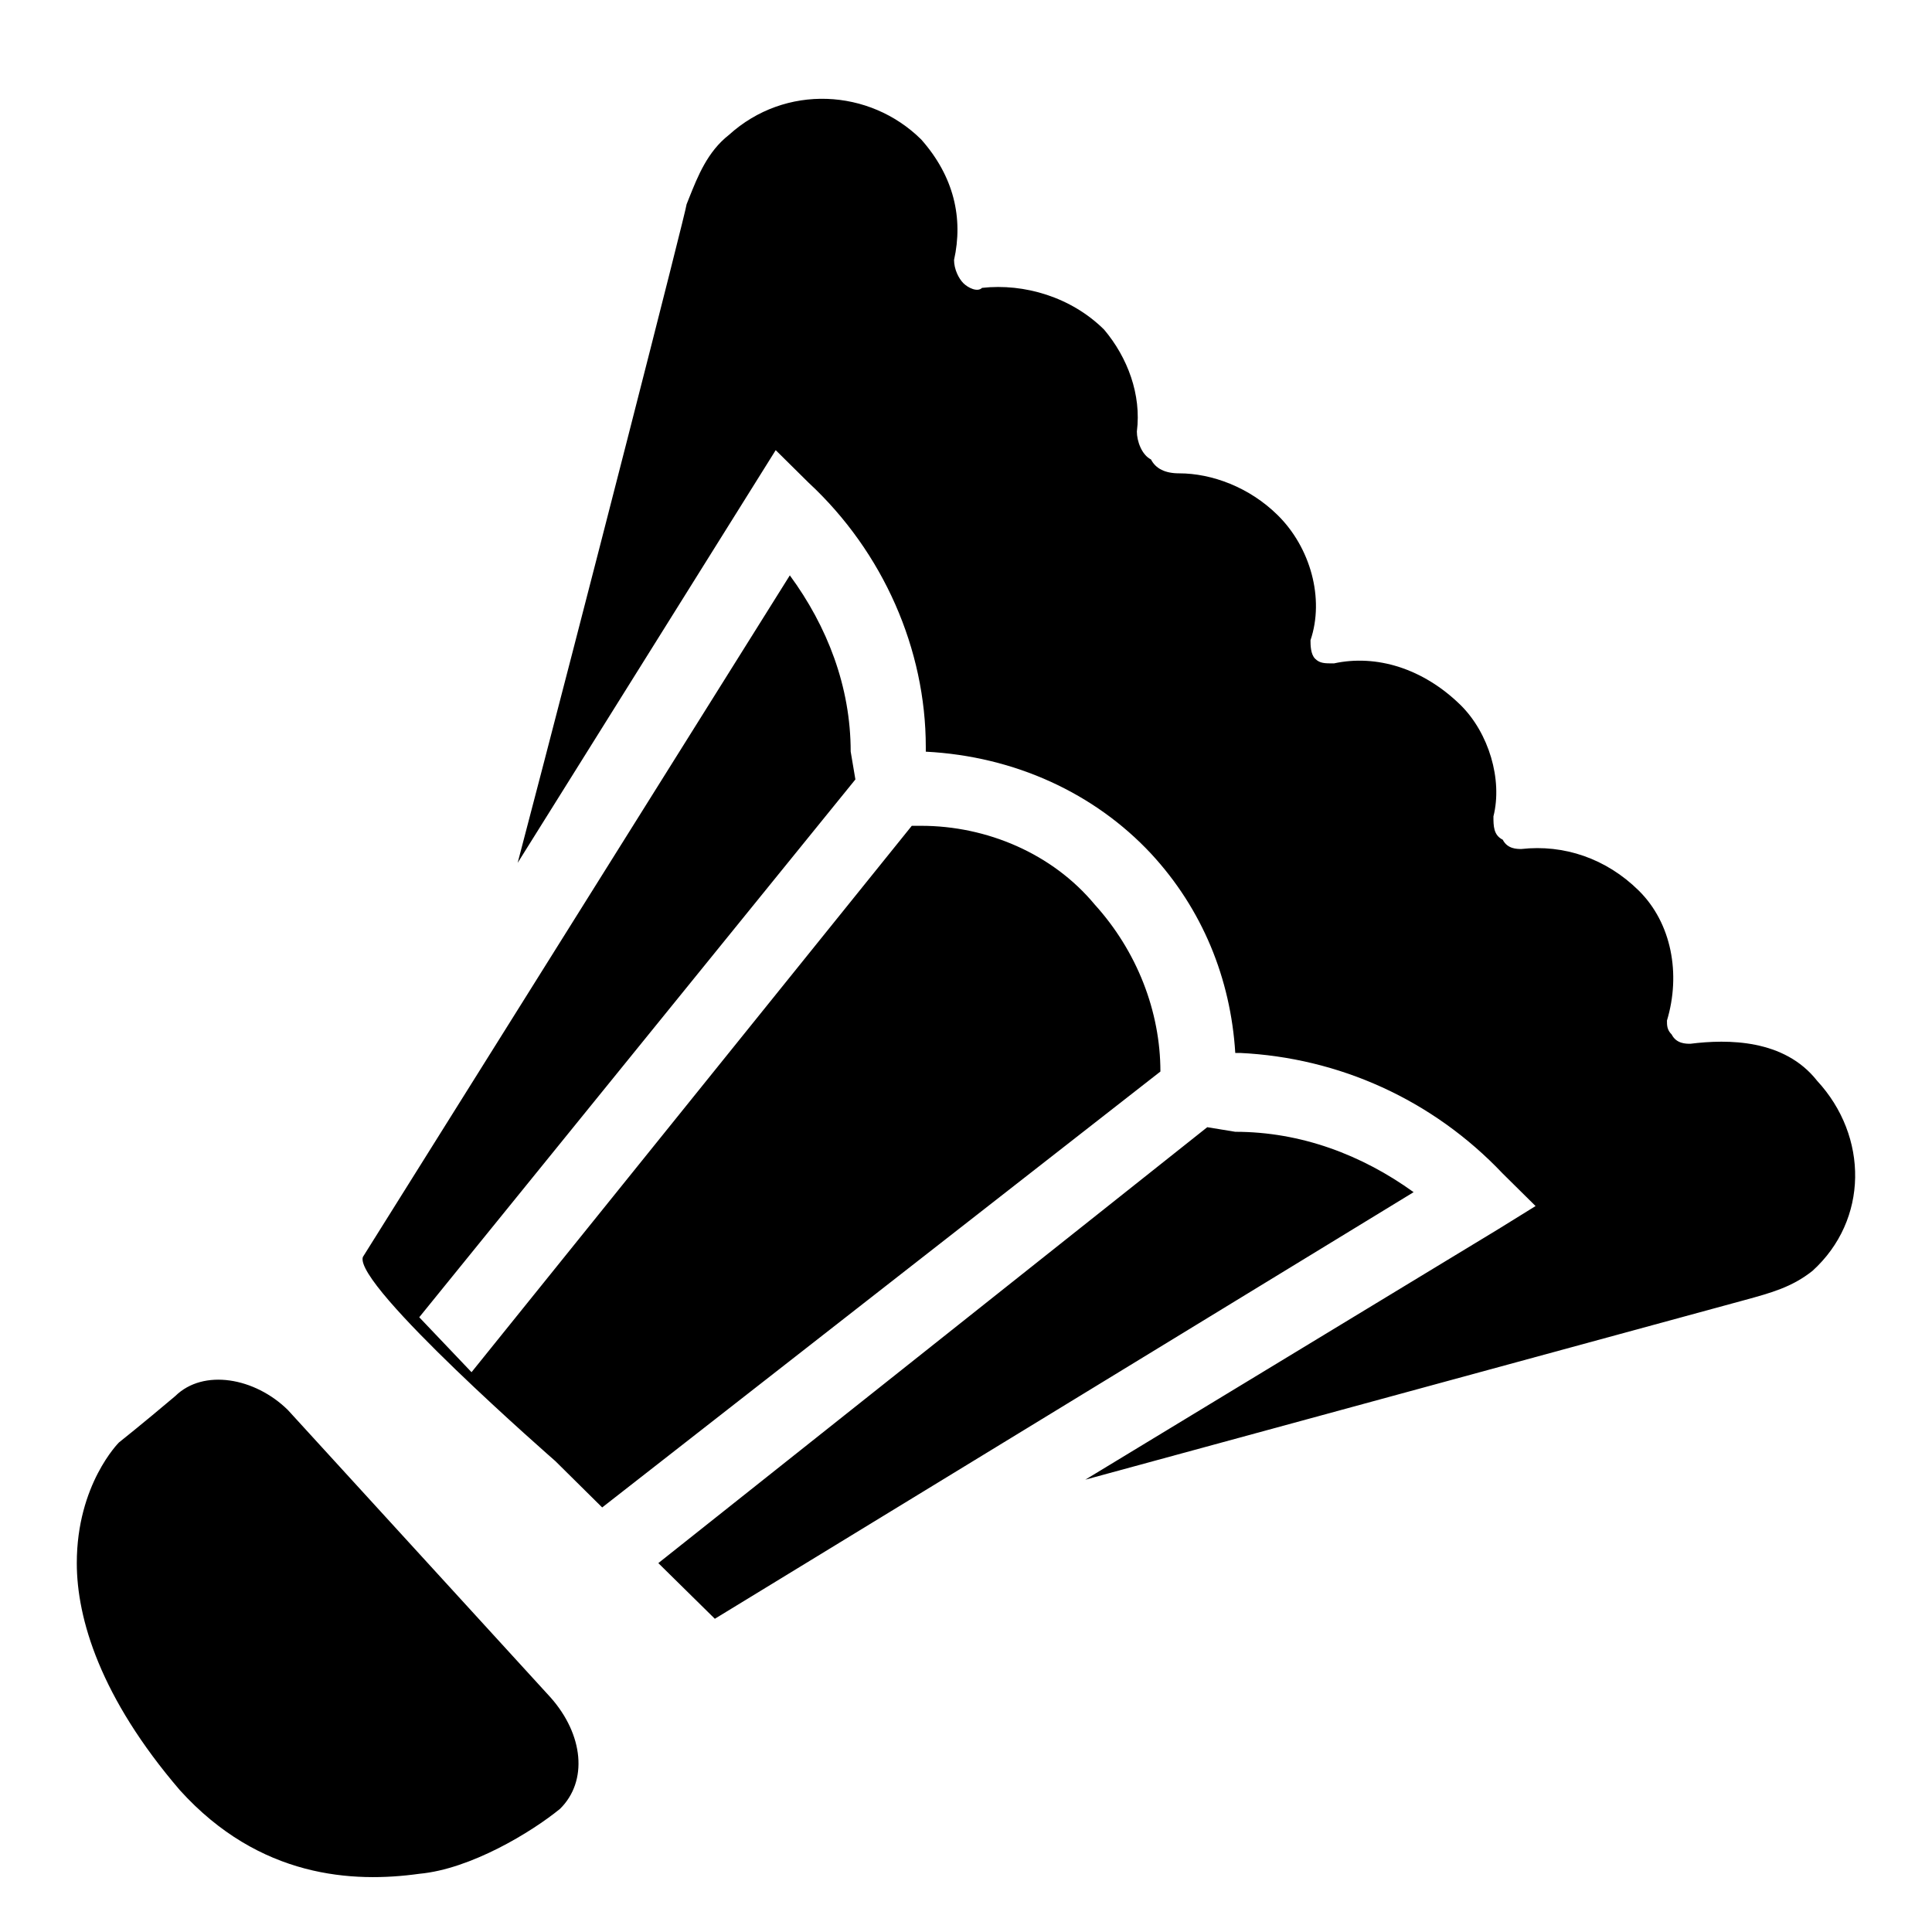 <svg width="16" height="16" viewBox="0 0 16 16" fill="none" xmlns="http://www.w3.org/2000/svg">
<path fill-rule="evenodd" clip-rule="evenodd" d="M13.999 8.644C14.309 8.605 14.777 8.605 15.048 8.95C15.475 9.411 15.475 10.103 15.01 10.525C14.839 10.66 14.67 10.706 14.447 10.767C14.415 10.776 14.383 10.785 14.348 10.794L8.988 12.254L12.407 10.18L12.717 9.988L12.445 9.719C11.863 9.105 11.086 8.759 10.269 8.72H10.23C10.192 8.106 9.959 7.53 9.532 7.069C9.066 6.57 8.405 6.263 7.667 6.225V6.186C7.667 5.38 7.317 4.573 6.696 3.997L6.424 3.728L4.287 7.146C4.832 5.072 5.686 1.731 5.686 1.692C5.693 1.675 5.7 1.657 5.707 1.639C5.779 1.459 5.859 1.256 6.037 1.117C6.503 0.694 7.201 0.732 7.629 1.155C7.901 1.462 7.978 1.808 7.901 2.153C7.901 2.23 7.94 2.307 7.978 2.345C8.017 2.384 8.095 2.422 8.133 2.384C8.482 2.345 8.872 2.46 9.144 2.73C9.338 2.96 9.454 3.268 9.415 3.574C9.415 3.651 9.454 3.766 9.532 3.805C9.571 3.881 9.649 3.92 9.765 3.92C10.036 3.92 10.347 4.035 10.581 4.266C10.853 4.534 10.97 4.957 10.853 5.302C10.853 5.34 10.853 5.418 10.892 5.456C10.931 5.494 10.97 5.494 11.047 5.494C11.396 5.418 11.784 5.533 12.097 5.84C12.329 6.07 12.445 6.455 12.368 6.761C12.368 6.839 12.368 6.916 12.445 6.954C12.484 7.031 12.562 7.031 12.6 7.031C12.95 6.992 13.301 7.108 13.572 7.376C13.844 7.645 13.921 8.067 13.805 8.452C13.805 8.49 13.805 8.529 13.844 8.567C13.883 8.644 13.961 8.644 13.999 8.644ZM4.987 12.484L9.61 8.874C9.61 8.375 9.415 7.876 9.066 7.491C8.716 7.069 8.172 6.839 7.629 6.839H7.551L3.905 11.364L3.472 10.909L7.084 6.455L7.045 6.224C7.045 5.687 6.851 5.187 6.541 4.765L3.005 10.41C2.928 10.642 4.599 12.1 4.599 12.1L4.987 12.484ZM10.23 9.373C10.775 9.373 11.28 9.565 11.707 9.873L5.92 13.406L5.452 12.945L9.998 9.335L10.23 9.373ZM1.451 11.562C1.685 11.332 2.112 11.409 2.384 11.677L4.56 14.058C4.832 14.365 4.871 14.75 4.638 14.98C4.403 15.172 3.899 15.479 3.472 15.518C2.927 15.594 2.151 15.556 1.49 14.826C0.831 14.058 0.636 13.405 0.636 12.945C0.636 12.292 0.985 11.946 0.985 11.946C0.985 11.946 1.179 11.792 1.451 11.562Z" fill="black"/>
</svg>
